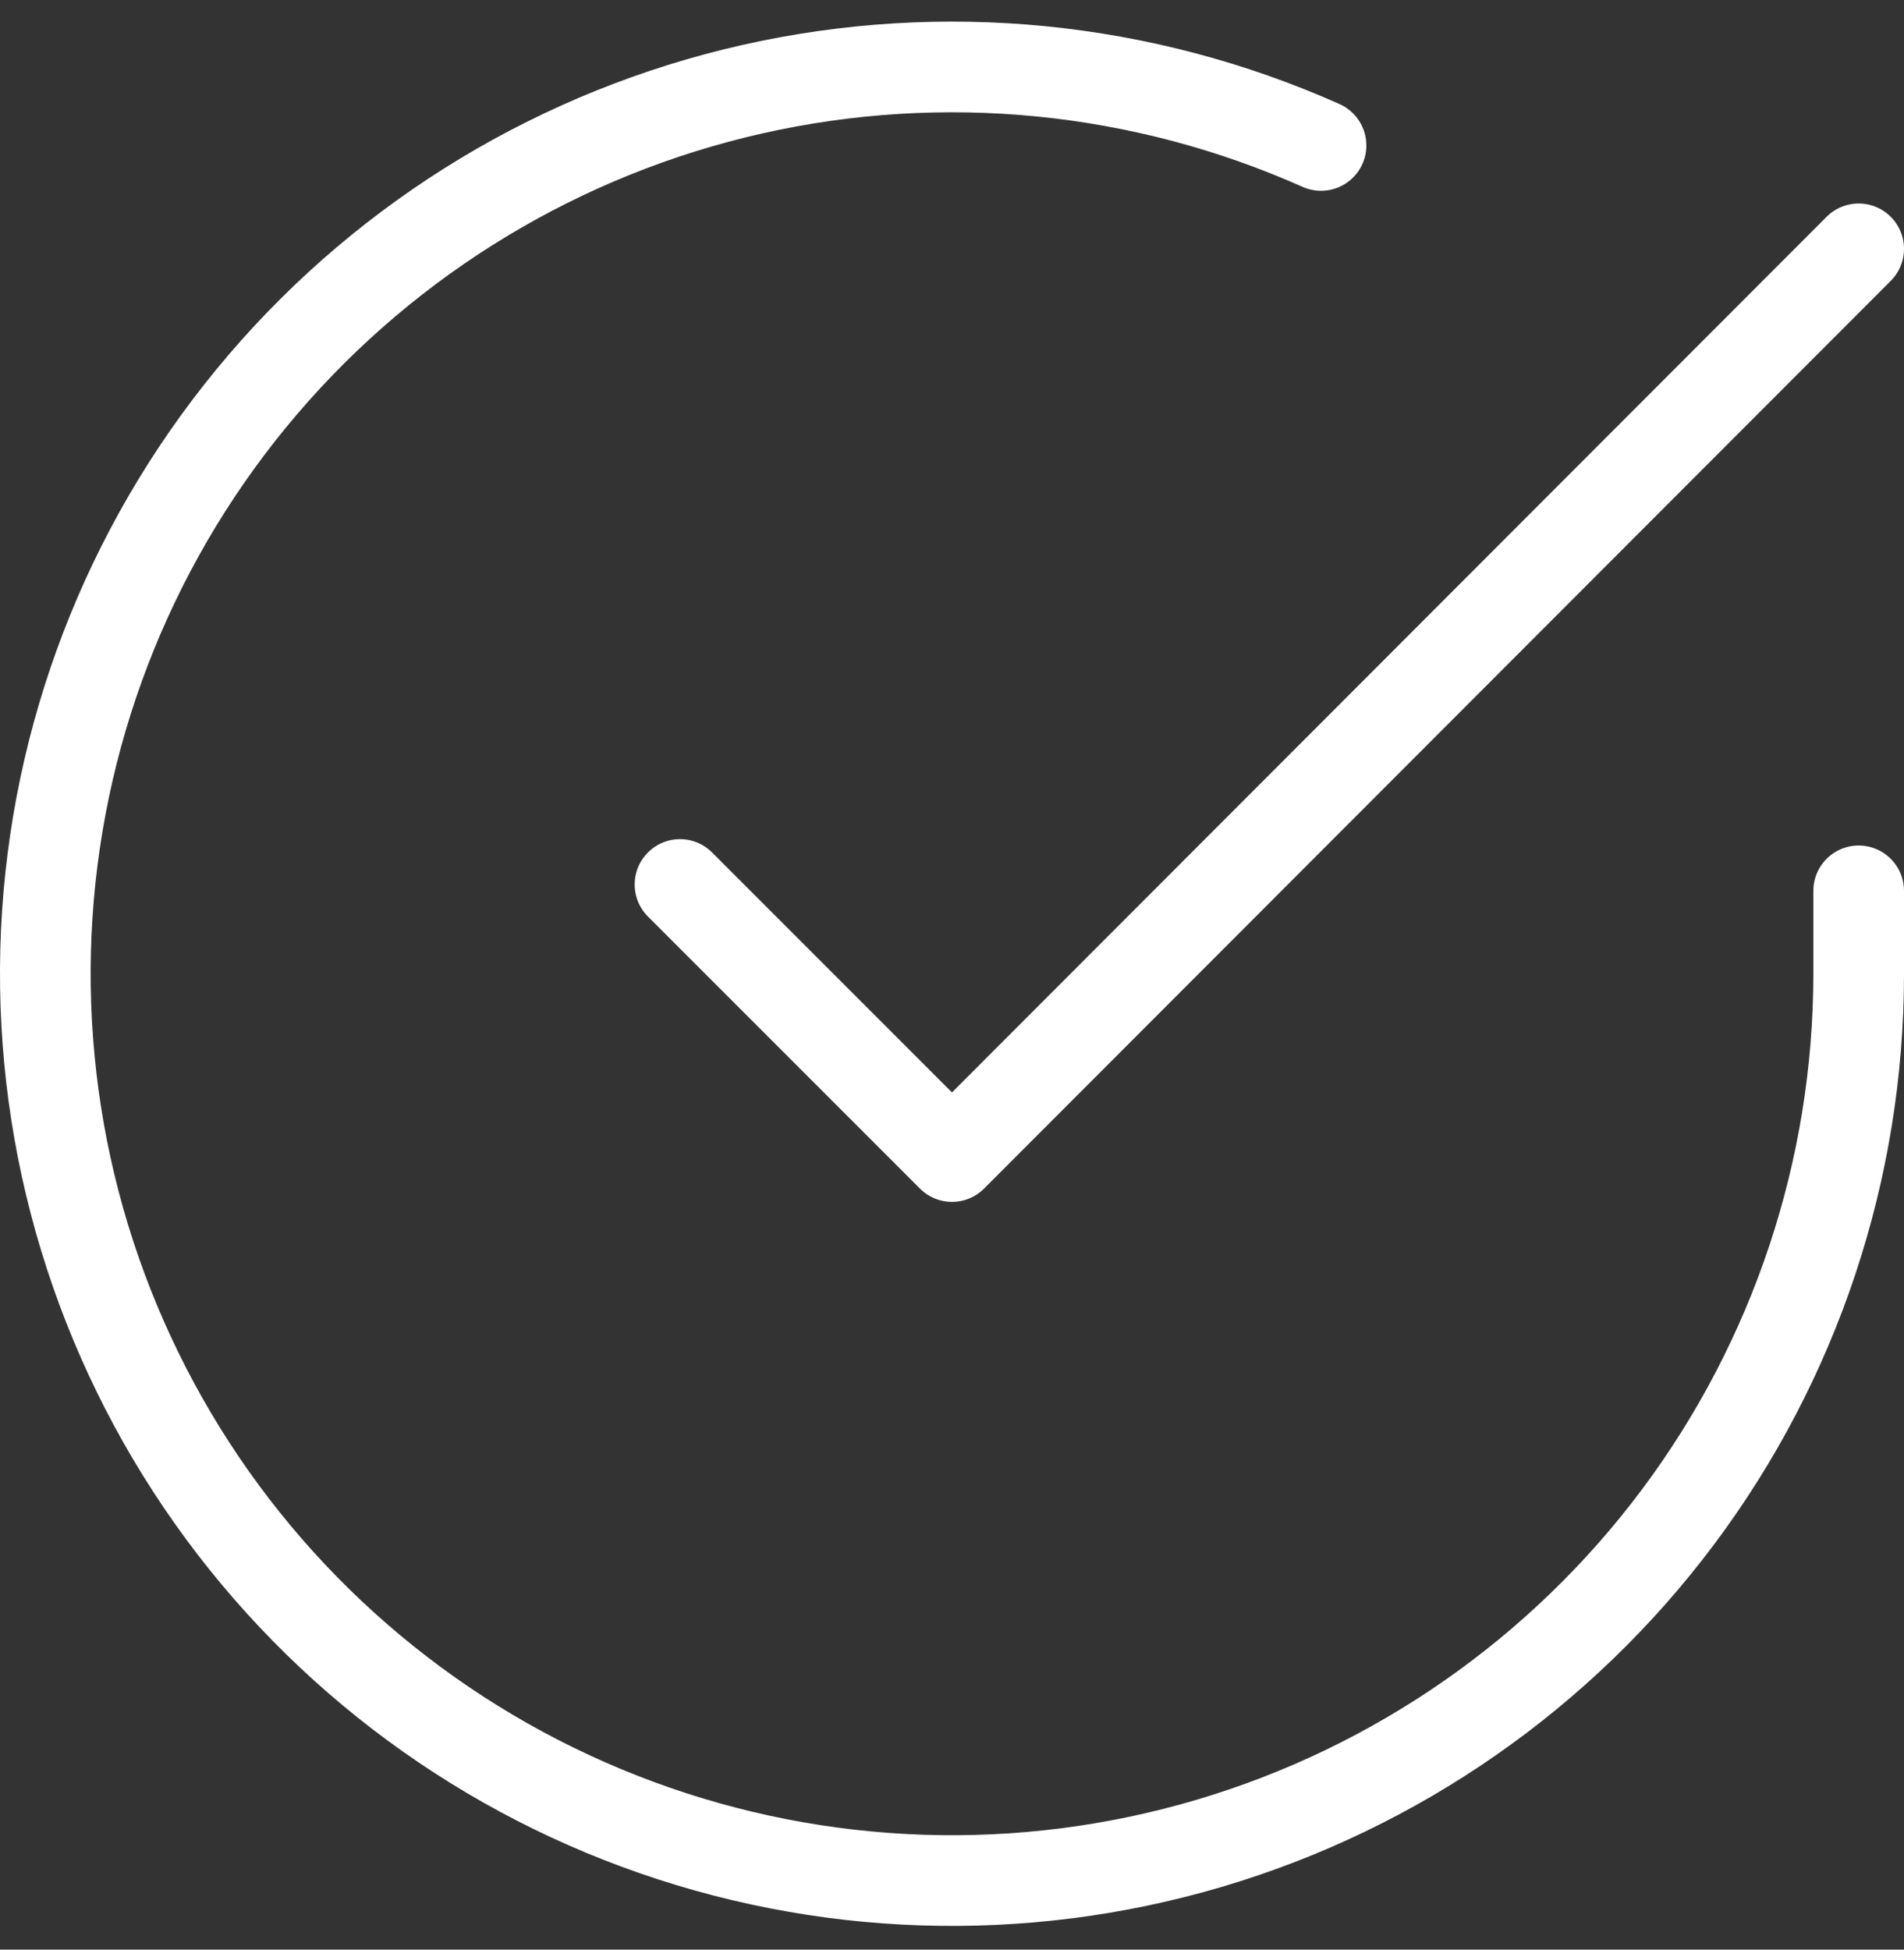 <svg width="42" height="43" viewBox="0 0 42 43" fill="none" xmlns="http://www.w3.org/2000/svg">
<rect x="0" y="0" width="42" height="43" fill="#333333" stroke="none"/>
<path d="M41 19.648V21.488C40.998 25.801 39.601 29.997 37.019 33.452C34.436 36.906 30.807 39.433 26.671 40.656C22.535 41.879 18.114 41.732 14.069 40.237C10.023 38.743 6.569 35.98 4.222 32.362C1.875 28.744 0.76 24.464 1.043 20.161C1.327 15.857 2.994 11.761 5.797 8.482C8.599 5.204 12.386 2.919 16.592 1.968C20.799 1.018 25.201 1.453 29.14 3.208" stroke="white" stroke-width="2" stroke-linecap="round" stroke-linejoin="round"/>
<path d="M41 5.488L21 25.508L15 19.508" stroke="white" stroke-width="2" stroke-linecap="round" stroke-linejoin="round"/>
</svg>
